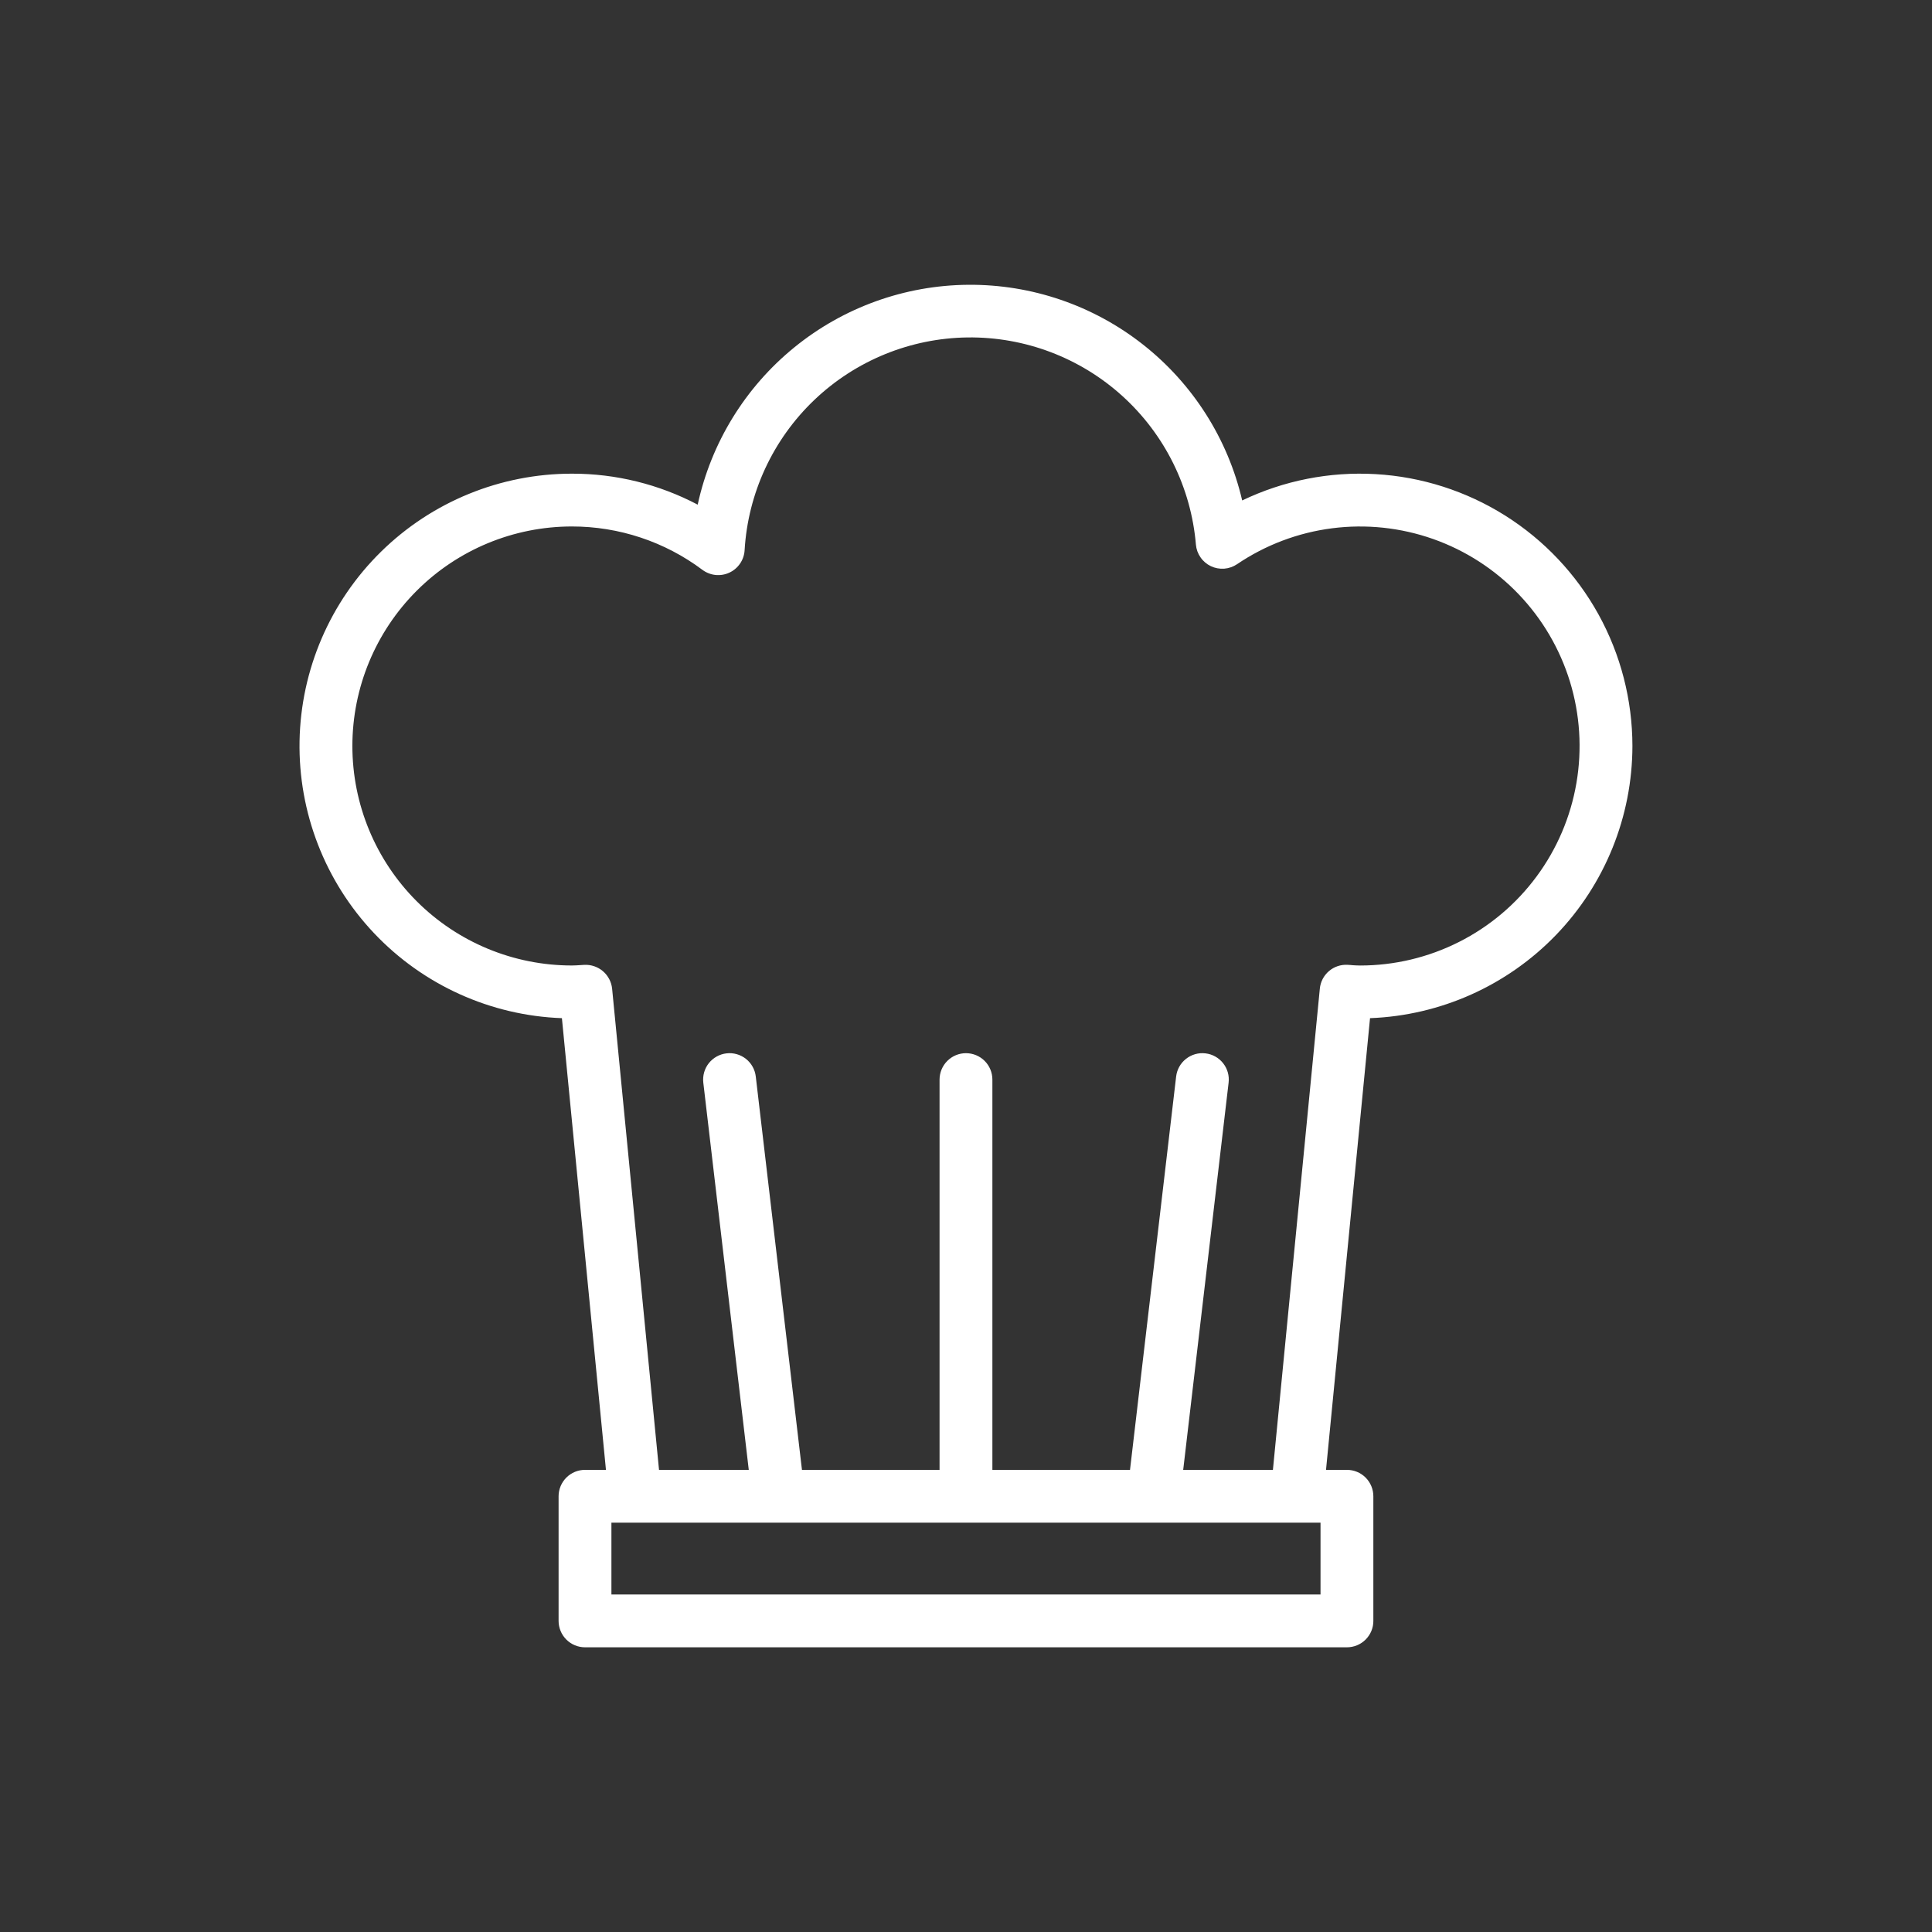 <svg xmlns="http://www.w3.org/2000/svg" fill="none" viewBox="0 0 64 64" height="64" width="64">
<rect x="0" y="0" width="64" height="64" fill="#333333" stroke="none"/>
<path fill="white" d="M54.076 24.712C54.075 23.187 53.688 21.686 52.951 20.351C52.213 19.016 51.149 17.89 49.858 17.077C48.567 16.265 47.091 15.793 45.568 15.706C44.045 15.618 42.525 15.918 41.149 16.578C40.673 14.534 39.514 12.713 37.865 11.415C36.216 10.116 34.174 9.418 32.075 9.434C29.976 9.45 27.945 10.18 26.317 11.504C24.688 12.827 23.558 14.666 23.112 16.717C21.828 16.041 20.397 15.688 18.944 15.691C16.58 15.691 14.31 16.618 12.623 18.275C10.936 19.931 9.967 22.183 9.923 24.547C9.88 26.911 10.767 29.197 12.392 30.914C14.017 32.631 16.252 33.642 18.614 33.728L20.073 48.691H19.379C19.147 48.691 18.925 48.783 18.761 48.947C18.597 49.112 18.504 49.334 18.504 49.566V53.694C18.504 53.809 18.527 53.922 18.571 54.029C18.615 54.135 18.679 54.231 18.761 54.313C18.842 54.394 18.938 54.458 19.044 54.502C19.151 54.546 19.265 54.569 19.379 54.569H44.619C44.734 54.569 44.848 54.546 44.954 54.502C45.06 54.458 45.157 54.394 45.238 54.313C45.319 54.231 45.384 54.135 45.428 54.029C45.472 53.922 45.495 53.809 45.494 53.694V49.566C45.494 49.334 45.402 49.112 45.238 48.947C45.074 48.783 44.852 48.691 44.619 48.691H43.926L45.384 33.728C47.717 33.64 49.926 32.651 51.546 30.971C53.166 29.29 54.073 27.047 54.076 24.712ZM43.744 52.819H20.254V50.441H43.744V52.819ZM44.768 31.969L44.641 31.961C44.415 31.948 44.193 32.023 44.022 32.17C43.85 32.317 43.742 32.526 43.721 32.751L42.167 48.691H39.195L40.699 35.865C40.727 35.634 40.661 35.402 40.517 35.22C40.373 35.038 40.163 34.92 39.932 34.894C39.702 34.866 39.47 34.932 39.288 35.076C39.105 35.22 38.988 35.43 38.961 35.661L37.433 48.691H32.874V35.763C32.874 35.531 32.782 35.308 32.618 35.144C32.454 34.98 32.231 34.888 31.999 34.888C31.767 34.888 31.545 34.98 31.381 35.144C31.217 35.308 31.124 35.531 31.124 35.763V48.691H26.566L25.036 35.661C25.023 35.547 24.987 35.436 24.931 35.336C24.875 35.236 24.8 35.147 24.71 35.076C24.619 35.005 24.516 34.952 24.406 34.921C24.295 34.889 24.179 34.88 24.065 34.894C23.951 34.907 23.841 34.943 23.74 34.999C23.64 35.055 23.552 35.13 23.48 35.22C23.409 35.31 23.356 35.414 23.325 35.524C23.294 35.635 23.285 35.751 23.298 35.865L24.804 48.691H21.831L20.277 32.751C20.254 32.527 20.145 32.32 19.974 32.173C19.803 32.027 19.582 31.951 19.357 31.962L19.231 31.97C19.136 31.976 19.041 31.983 18.944 31.983C17.016 31.983 15.166 31.217 13.803 29.854C12.439 28.49 11.673 26.64 11.673 24.712C11.673 22.783 12.439 20.934 13.803 19.57C15.166 18.206 17.016 17.44 18.944 17.44C20.504 17.439 22.022 17.943 23.27 18.878C23.397 18.972 23.547 19.03 23.704 19.047C23.861 19.062 24.019 19.036 24.162 18.969C24.305 18.903 24.427 18.799 24.516 18.668C24.605 18.538 24.657 18.386 24.666 18.228C24.778 16.337 25.603 14.559 26.973 13.251C28.344 11.943 30.159 11.202 32.053 11.178C33.948 11.155 35.781 11.849 37.184 13.122C38.587 14.395 39.456 16.152 39.616 18.04C39.629 18.192 39.681 18.338 39.769 18.463C39.855 18.589 39.974 18.69 40.111 18.755C40.249 18.821 40.402 18.849 40.554 18.838C40.706 18.826 40.853 18.775 40.979 18.69C41.921 18.052 42.999 17.645 44.127 17.5C45.255 17.355 46.402 17.477 47.474 17.855C48.547 18.234 49.515 18.858 50.302 19.679C51.09 20.5 51.673 21.494 52.007 22.581C52.34 23.669 52.413 24.819 52.221 25.94C52.029 27.061 51.577 28.121 50.901 29.035C50.225 29.95 49.344 30.693 48.328 31.205C47.313 31.717 46.192 31.984 45.054 31.984C44.958 31.984 44.863 31.977 44.768 31.971V31.969Z"></path>
</svg>
